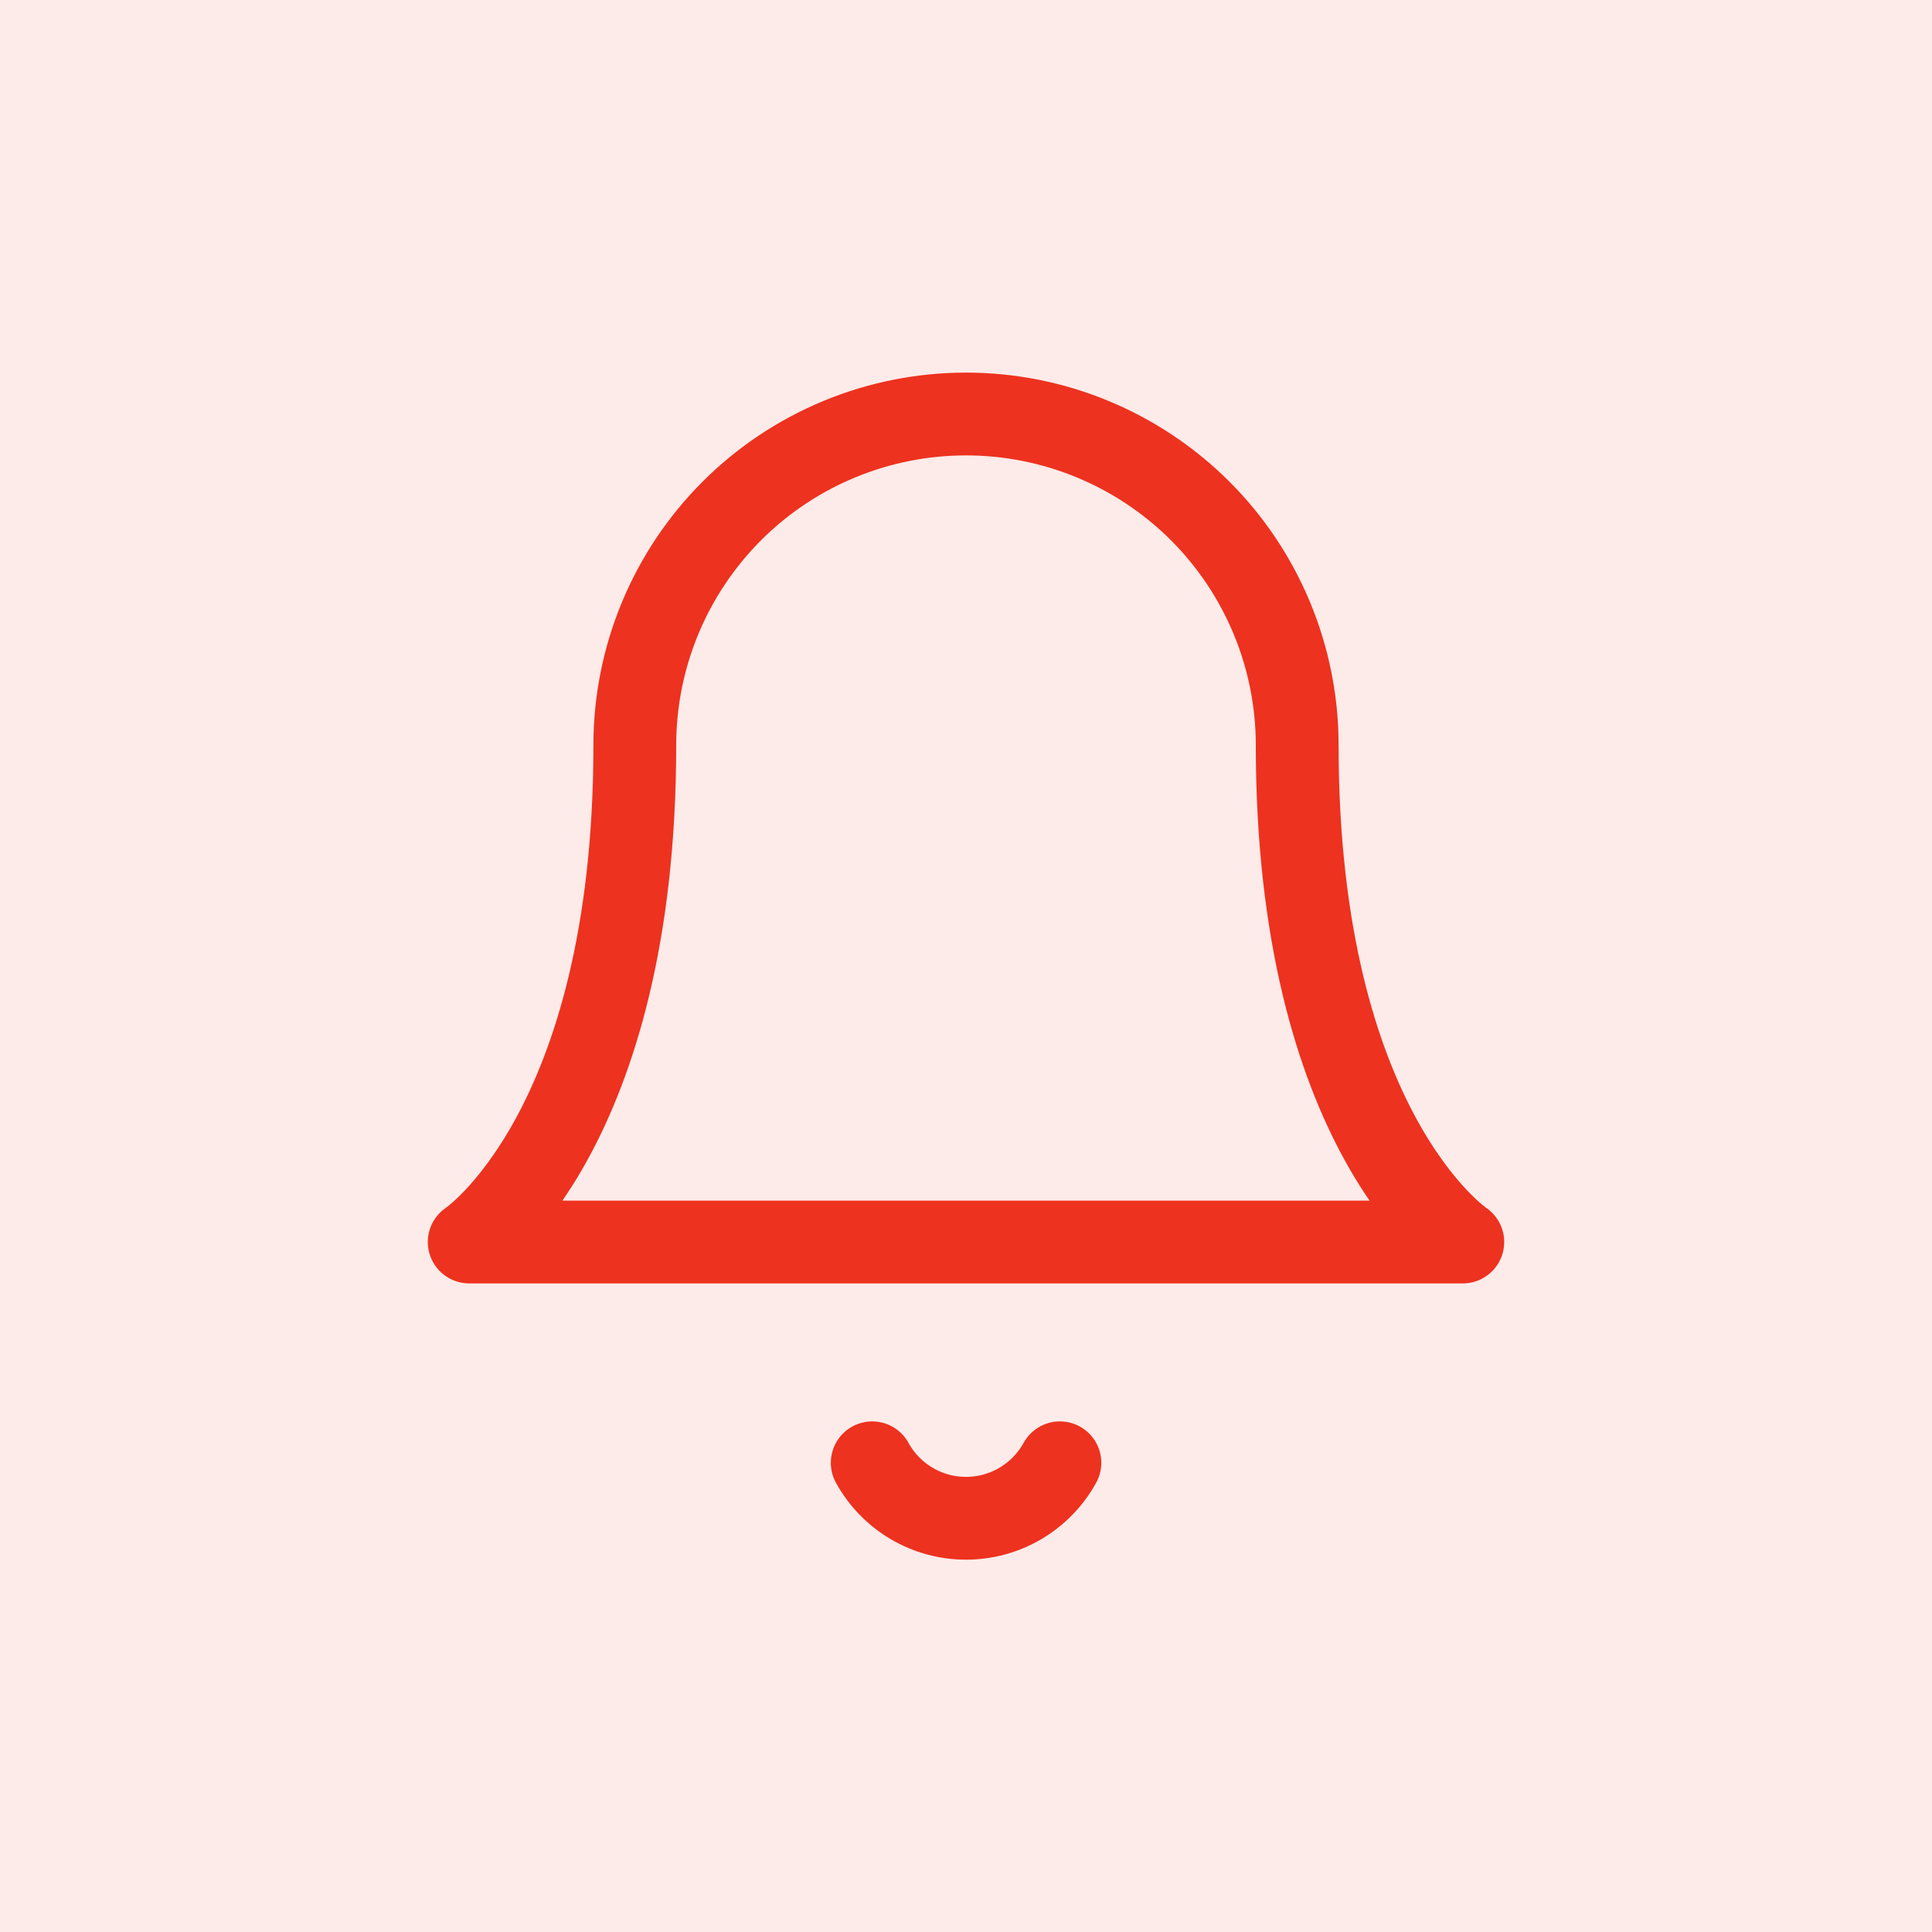 <?xml version="1.0" encoding="UTF-8"?> <svg xmlns="http://www.w3.org/2000/svg" width="35" height="35" viewBox="0 0 35 35" fill="none"><rect width="35" height="35" fill="#FDEBE9"></rect><path d="M11.5 13.5C11.5 11.909 12.132 10.383 13.257 9.257C14.383 8.132 15.909 7.5 17.5 7.5C19.091 7.5 20.617 8.132 21.743 9.257C22.868 10.383 23.5 11.909 23.5 13.5C23.5 20.5 26.5 22.5 26.5 22.5H8.5C8.5 22.5 11.5 20.5 11.5 13.5Z" stroke="#ED321F" stroke-width="1.5" stroke-linecap="round" stroke-linejoin="round"></path><path d="M15.801 26.5C15.968 26.804 16.214 27.058 16.513 27.235C16.812 27.412 17.153 27.505 17.501 27.505C17.848 27.505 18.189 27.412 18.488 27.235C18.787 27.058 19.033 26.804 19.201 26.5" stroke="#ED321F" stroke-width="1.5" stroke-linecap="round" stroke-linejoin="round"></path></svg> 